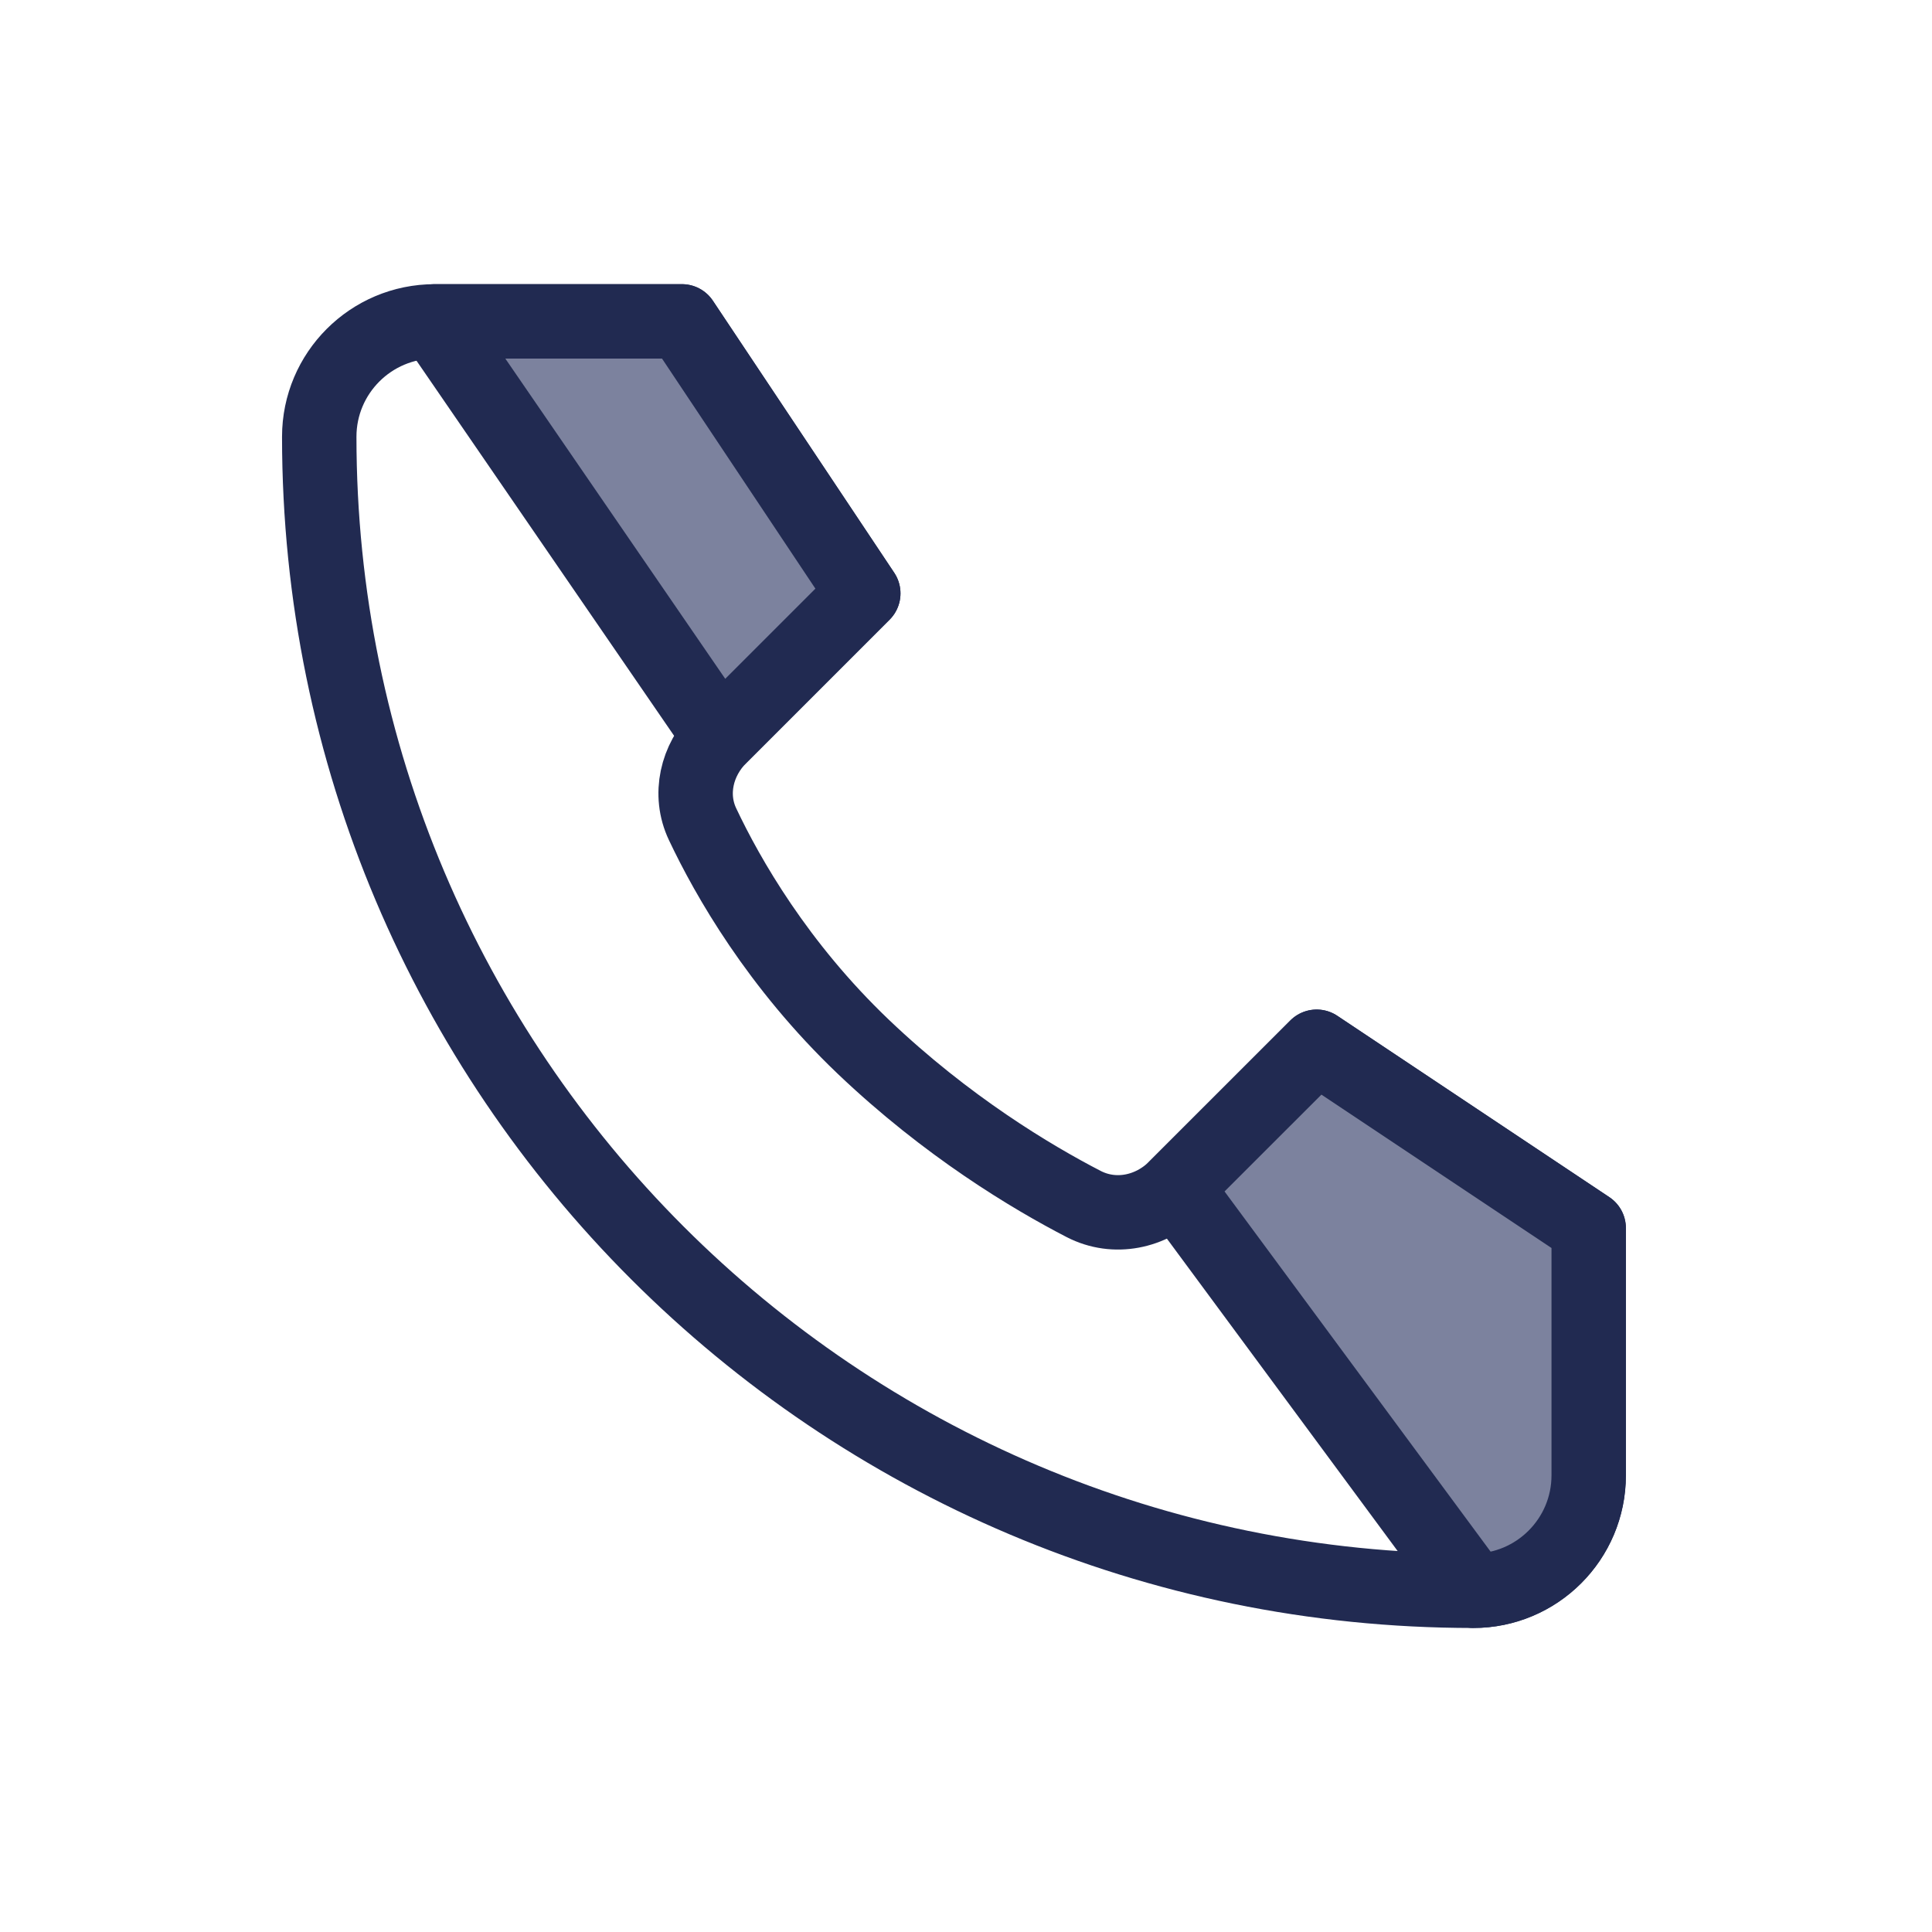 <svg width="29" height="29" viewBox="0 0 29 29" fill="none" xmlns="http://www.w3.org/2000/svg">
<g filter="url(#filter0_d_1881_12661)">
<path d="M10.236 3.917H6.525C5.568 3.917 4.792 4.693 4.792 5.649C4.792 15.216 12.548 22.971 22.114 22.971C23.071 22.971 23.846 22.195 23.846 21.239V17.527L19.763 14.805L17.646 16.922C17.279 17.29 16.729 17.404 16.267 17.166C15.483 16.761 14.212 16 12.958 14.805C11.675 13.581 10.923 12.263 10.546 11.465C10.334 11.018 10.457 10.502 10.806 10.152L12.958 8L10.236 3.917Z" fill="white" stroke="#212A51" stroke-width="1.117" stroke-linecap="round" stroke-linejoin="round"/>
<path d="M6.524 3.917H10.236L12.958 8L10.806 10.152L6.524 3.917Z" fill="#7C829E" stroke="#212A51" stroke-width="1.117" stroke-linecap="round" stroke-linejoin="round"/>
<path d="M23.847 21.238C23.847 22.195 23.071 22.971 22.114 22.971L17.646 16.922L19.764 14.805L23.847 17.527V21.238Z" fill="#7C829E" stroke="#212A51" stroke-width="1.117" stroke-linecap="round" stroke-linejoin="round"/>
</g>
<defs>
<filter id="filter0_d_1881_12661" x="0.605" y="0.636" width="27.43" height="27.43" filterUnits="userSpaceOnUse" color-interpolation-filters="sRGB">
<feFlood flood-opacity="0" result="BackgroundImageFix"/>
<feColorMatrix in="SourceAlpha" type="matrix" values="0 0 0 0 0 0 0 0 0 0 0 0 0 0 0 0 0 0 127 0" result="hardAlpha"/>
<feOffset dy="0.907"/>
<feGaussianBlur stdDeviation="1.815"/>
<feComposite in2="hardAlpha" operator="out"/>
<feColorMatrix type="matrix" values="0 0 0 0 0.097 0 0 0 0 0.128 0 0 0 0 0.237 0 0 0 0.08 0"/>
<feBlend mode="normal" in2="BackgroundImageFix" result="effect1_dropShadow_1881_12661"/>
<feBlend mode="normal" in="SourceGraphic" in2="effect1_dropShadow_1881_12661" result="shape"/>
</filter>
</defs>
</svg>
